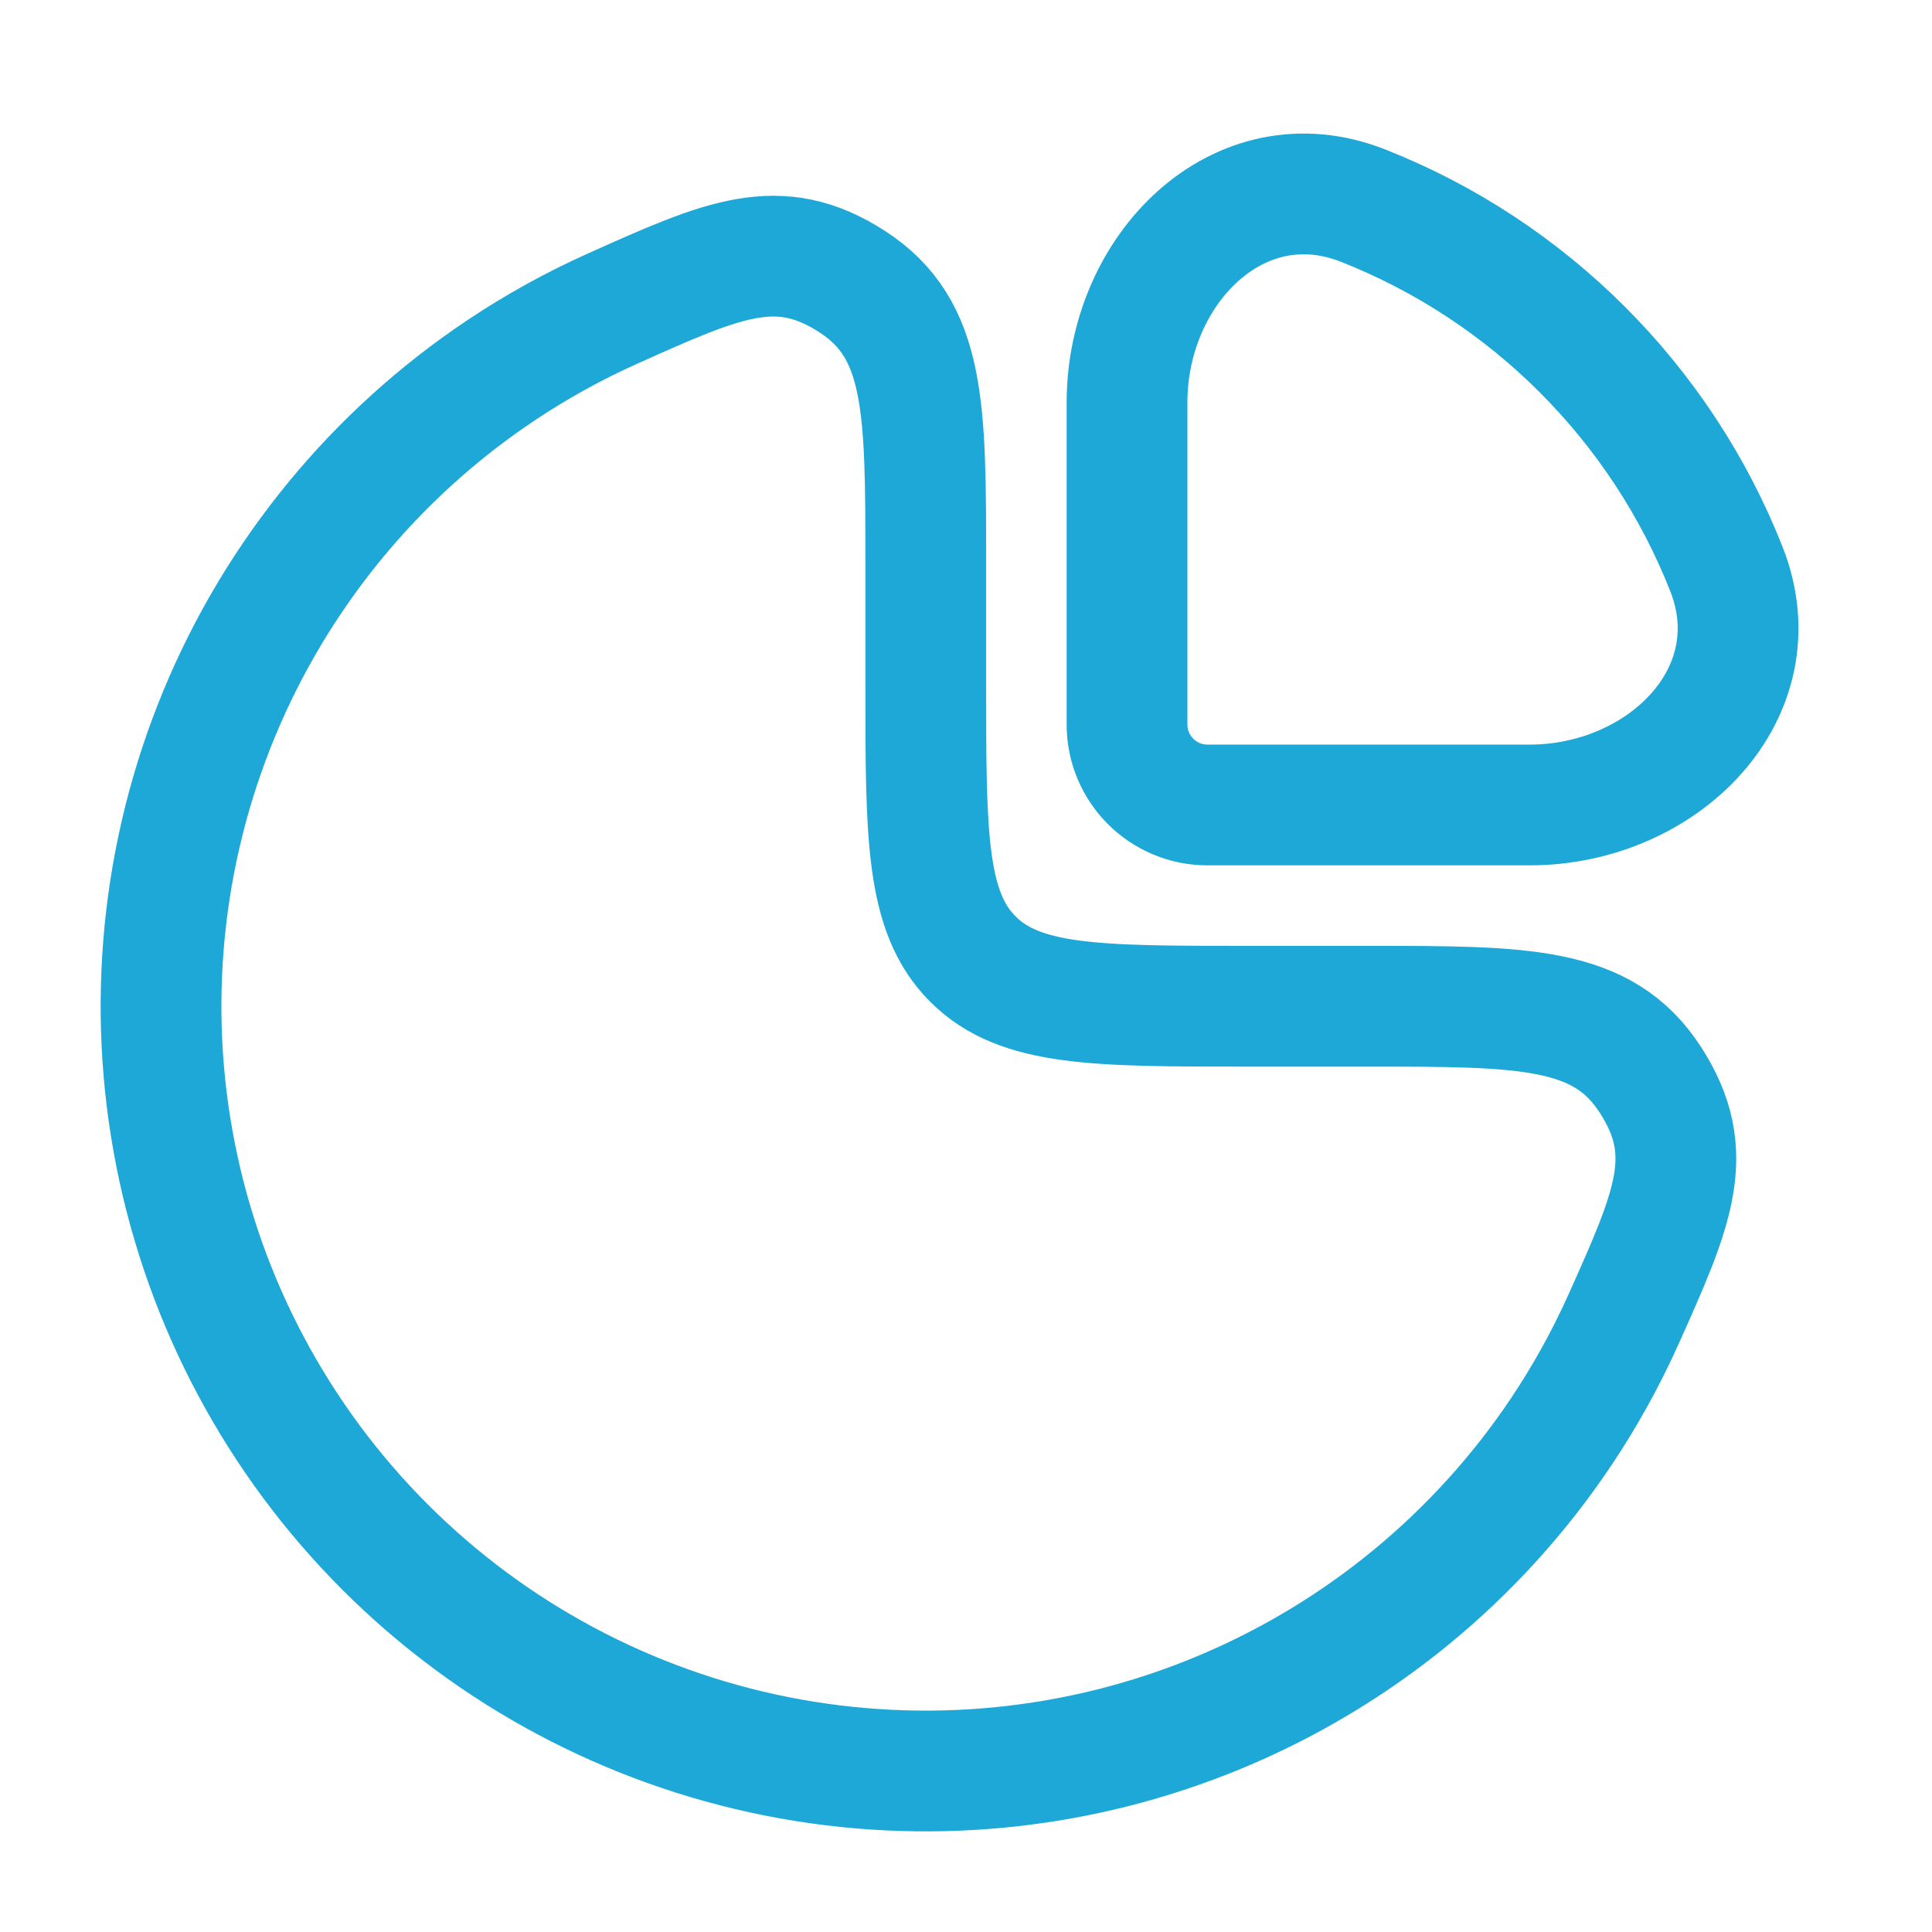 <?xml version="1.0" encoding="UTF-8"?> <svg xmlns="http://www.w3.org/2000/svg" width="64" height="64" viewBox="0 0 64 64" fill="none"><path d="M16.593 12.269C17.778 11.477 19.023 10.79 20.313 10.213C23.971 8.574 25.8 7.755 28.234 9.332C30.667 10.908 30.667 13.494 30.667 18.667V22.667C30.667 27.695 30.667 30.209 32.229 31.771C33.791 33.333 36.306 33.333 41.334 33.333H45.334C50.506 33.333 53.092 33.333 54.669 35.767C56.245 38.2 55.426 40.029 53.788 43.688C53.21 44.977 52.523 46.222 51.731 47.408C48.948 51.574 44.991 54.821 40.362 56.738C35.733 58.656 30.639 59.157 25.725 58.18C20.811 57.202 16.297 54.79 12.754 51.247C9.211 47.704 6.798 43.19 5.821 38.276C4.843 33.361 5.345 28.268 7.262 23.639C9.18 19.01 12.427 15.053 16.593 12.269Z" stroke="#1EA8D7" stroke-width="4"></path><path d="M57.19 18.851C55.025 13.355 50.645 8.975 45.15 6.81C41.039 5.191 37.334 8.915 37.334 13.333V24C37.334 25.473 38.528 26.666 40.001 26.666H50.667C55.086 26.666 58.809 22.961 57.19 18.851Z" stroke="#1EA8D7" stroke-width="4"></path></svg> 